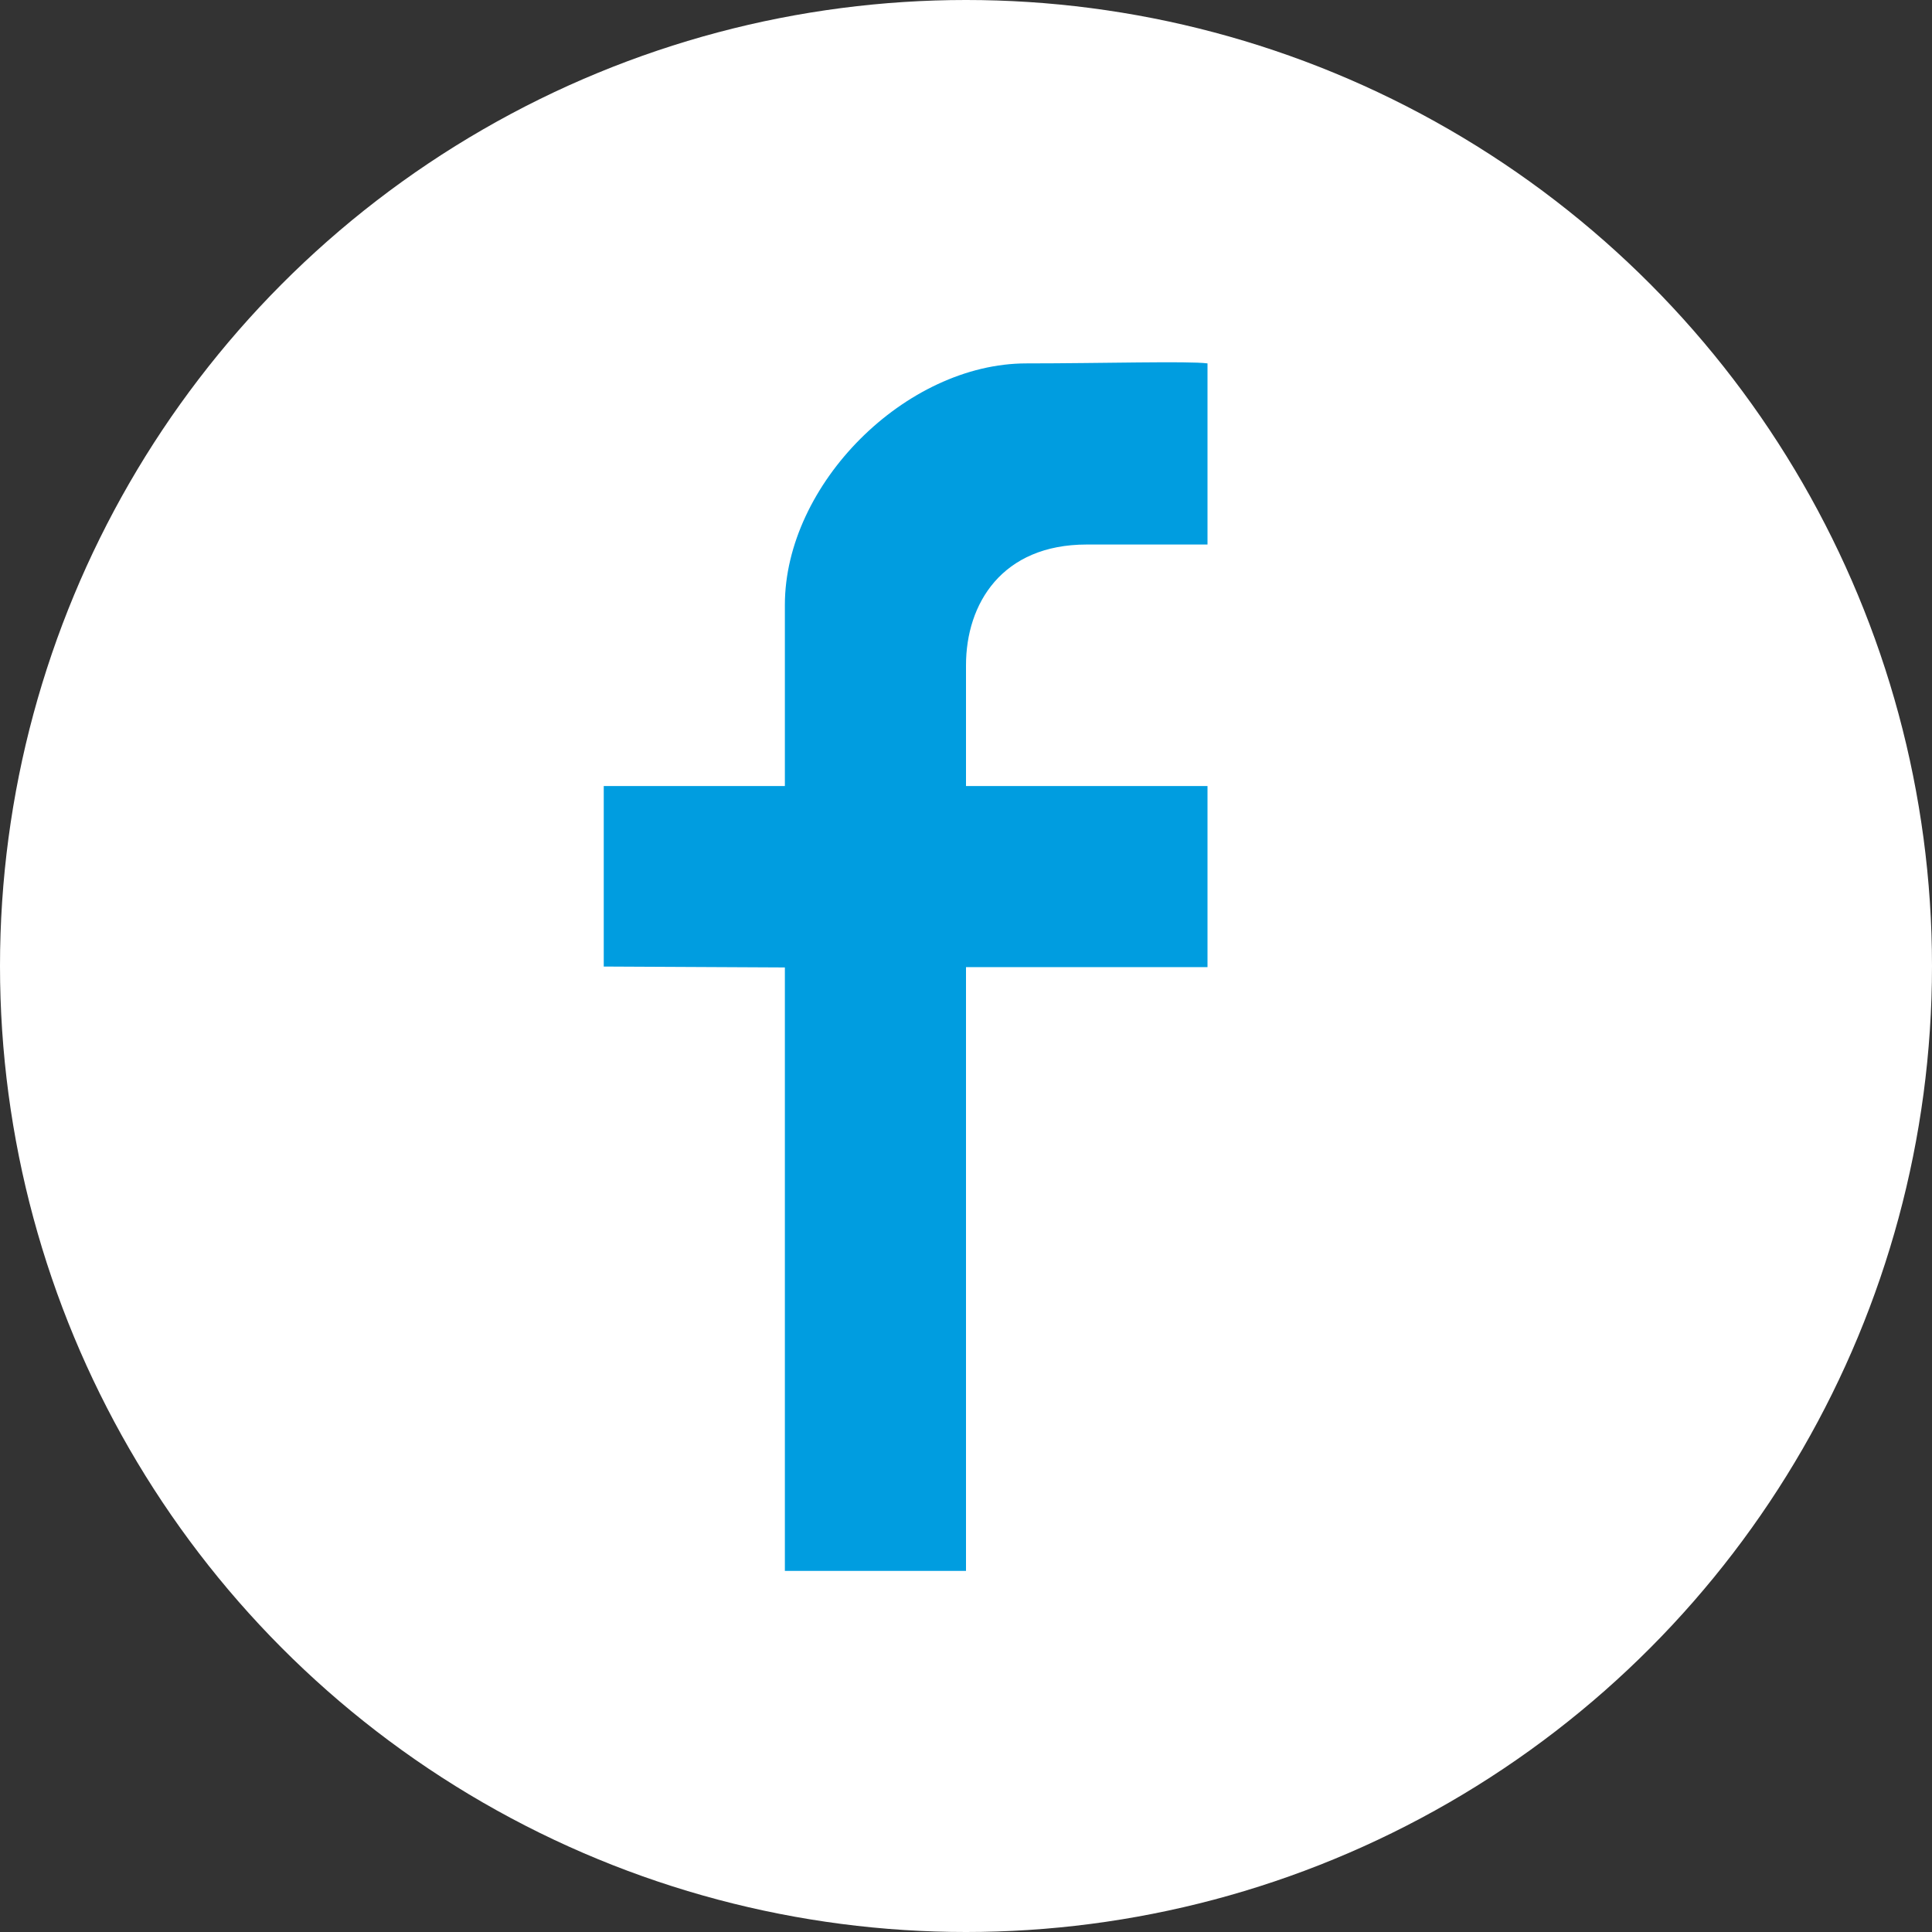 <?xml version="1.0" encoding="UTF-8"?>
<svg width="32px" height="32px" viewBox="0 0 32 32" version="1.1" xmlns="http://www.w3.org/2000/svg" xmlns:xlink="http://www.w3.org/1999/xlink">
    <rect x="0" y="0" width="32" height="32" fill="#333333" stroke="none"/>
    <!-- Generator: Sketch 49.1 (51147) - http://www.bohemiancoding.com/sketch -->
    <title>Icon / Facebook</title>
    <desc>Created with Sketch.</desc>
    <defs>
        <circle id="path-1" cx="16" cy="16" r="16"></circle>
    </defs>
    <g id="Icon-/-Facebook" stroke="none" stroke-width="1" fill="none" fill-rule="evenodd">
        <g>
            <mask id="mask-2" fill="white">
                <use xlink:href="#path-1"></use>
            </mask>
            <use id="Mask" fill="#FFFFFF" xlink:href="#path-1"></use>
            <path d="M16,26.019 L16,16.019 L20,16.019 L20,13.019 L16,13.019 L16,11.019 C16,9.998 16.595,9.019 18,9.019 L20,9.019 L20,6.019 C19.69,5.977 18.24,6.019 17,6.019 C15,6.019 13,8.019 13,10.019 L13,13.019 L10,13.019 L10,16.009 L13,16.024 L13,26.019 L16,26.019 Z" fill="#009DE0" fill-rule="nonzero" mask="url(#mask-2)"></path>
        </g>
    </g>
</svg>